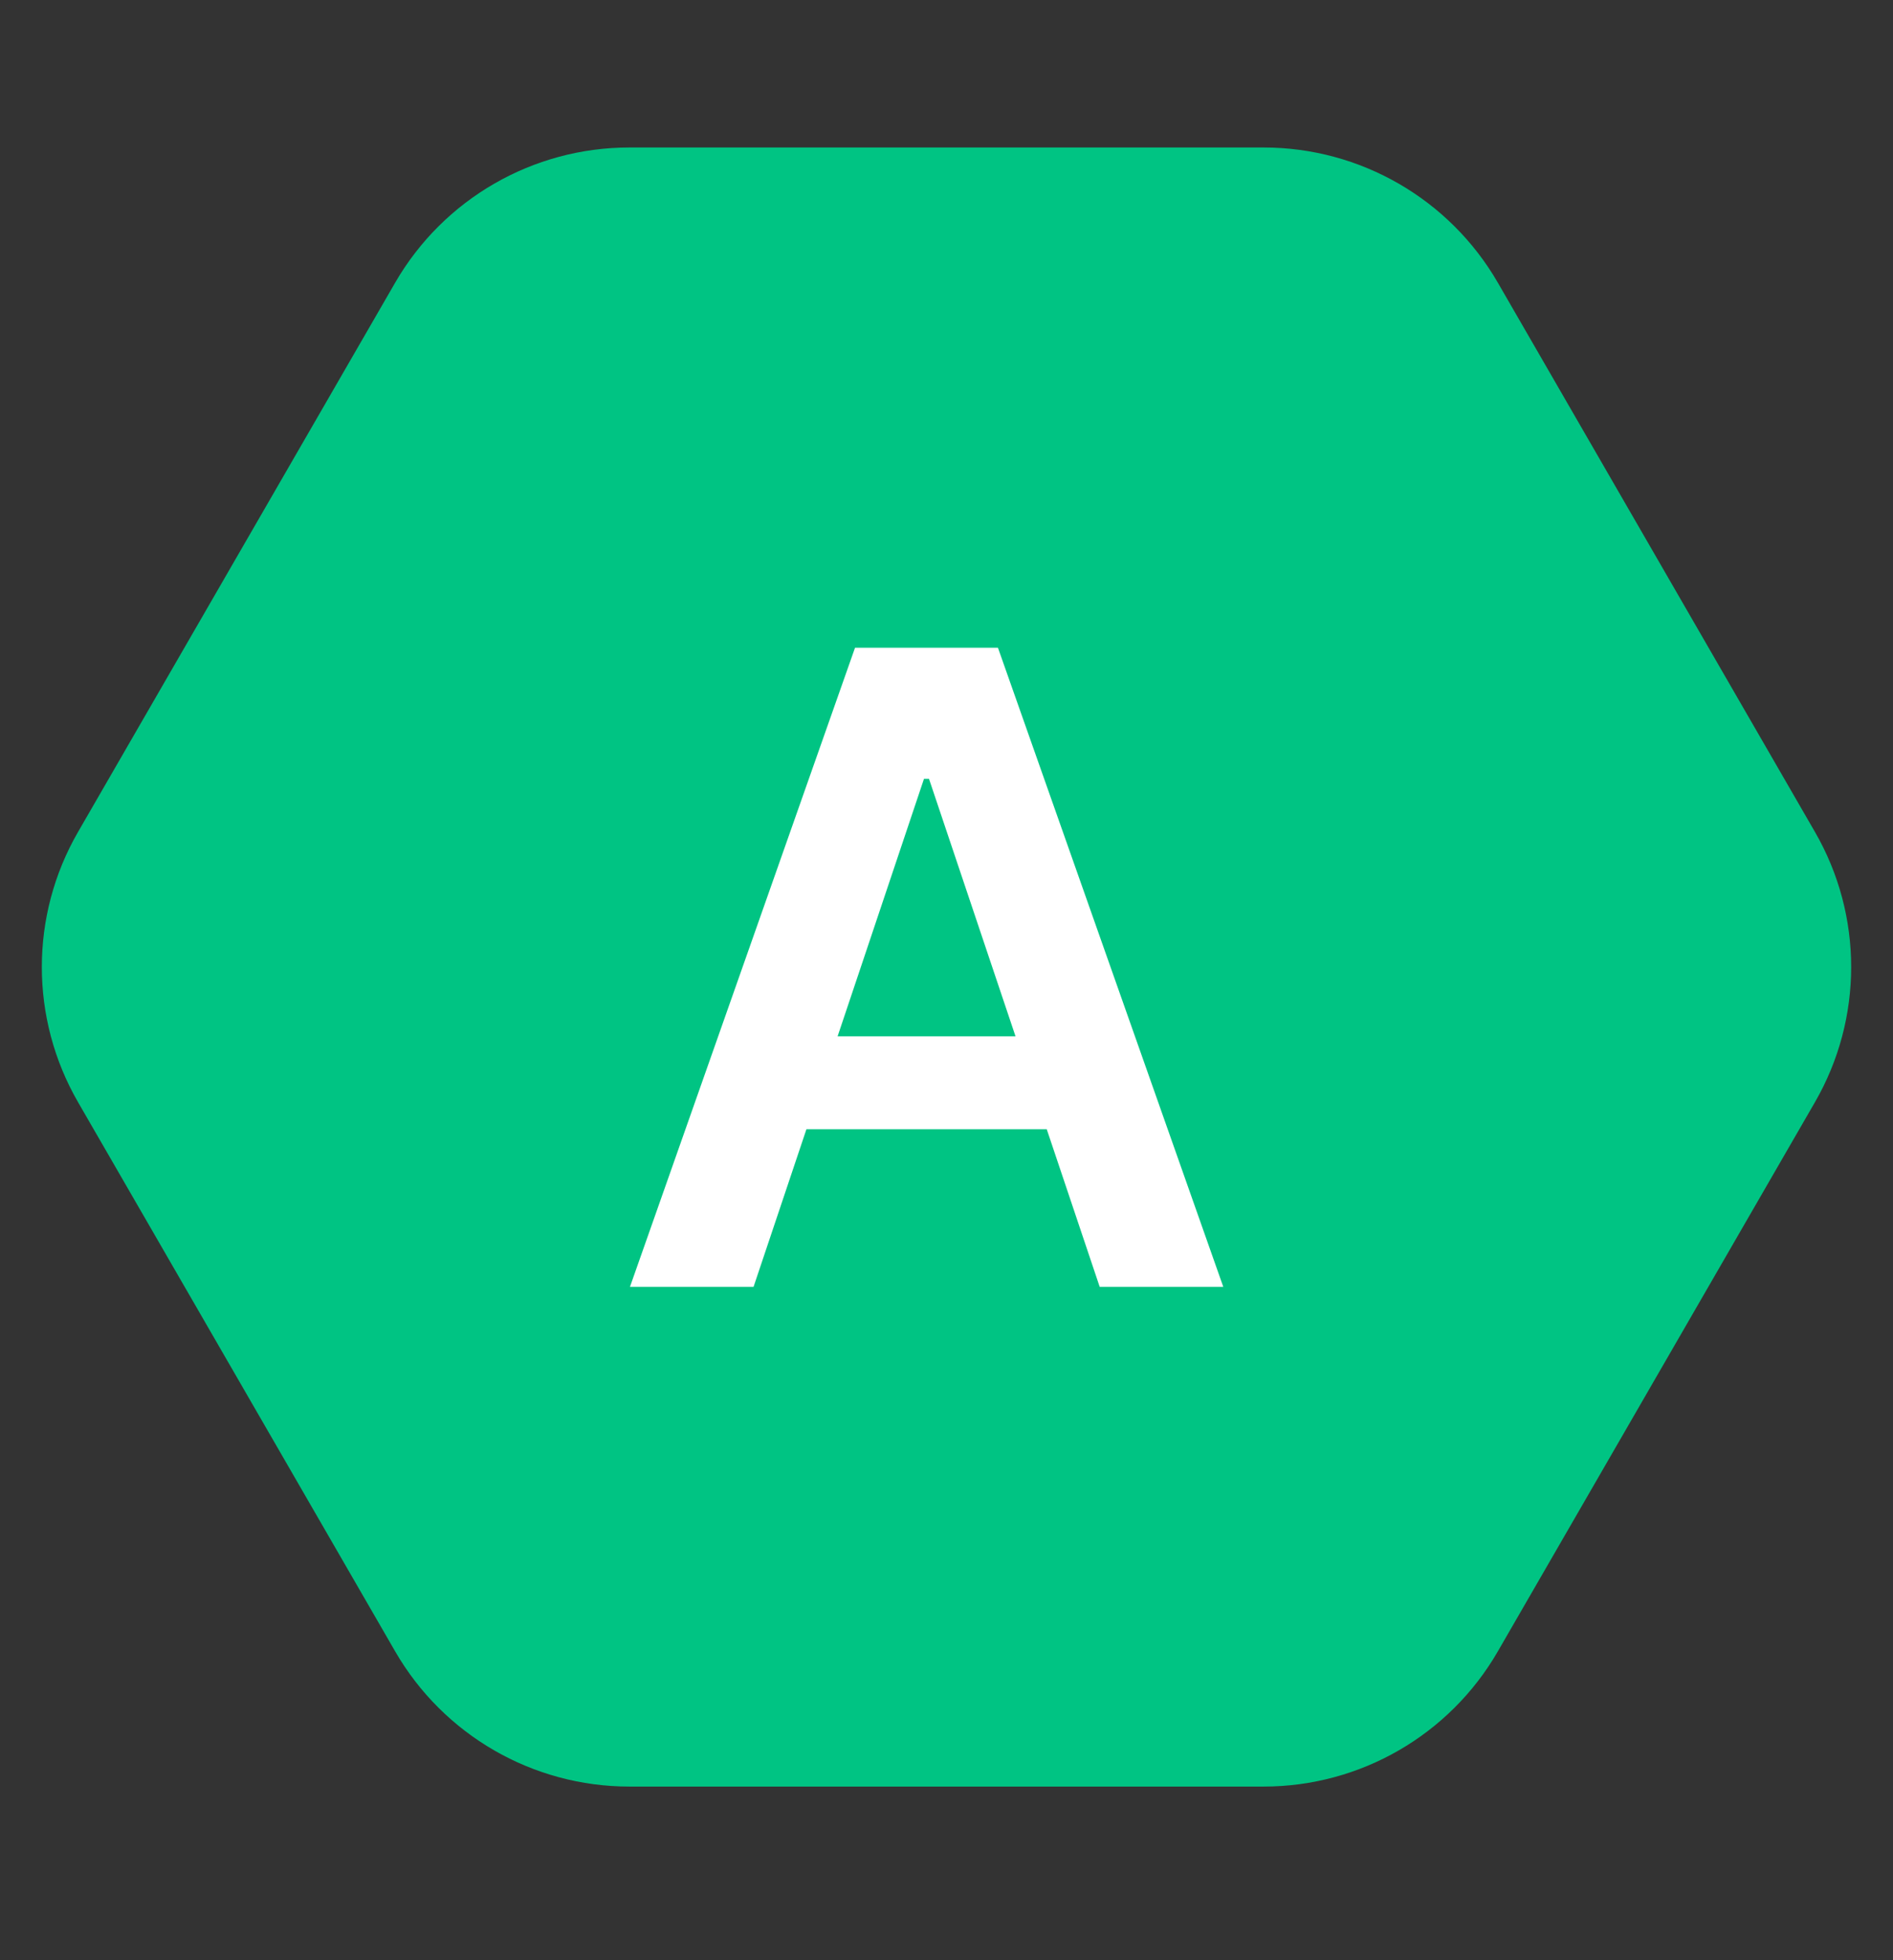 <svg width="28" height="29" viewBox="0 0 28 29" fill="none" xmlns="http://www.w3.org/2000/svg">
    <rect x="0" y="0" width="28" height="29" fill="#333333" stroke="none"/>
    <path d="M26.845 12.307C27.56 13.544 27.56 15.069 26.845 16.307L22.155 24.431C21.44 25.669 20.12 26.431 18.691 26.431L9.309 26.431C7.88 26.431 6.56 25.669 5.845 24.431L1.155 16.307C0.44 15.069 0.44 13.544 1.155 12.307L5.845 4.182C6.56 2.945 7.88 2.182 9.309 2.182L18.691 2.182C20.12 2.182 21.44 2.945 22.155 4.182L26.845 12.307Z" fill="#00C483"/>
    <path d="M11.146 19.038H9.318L12.647 9.583H14.761L18.094 19.038H16.266L13.741 11.522H13.667L11.146 19.038ZM11.207 15.331H16.192V16.706H11.207V15.331Z" fill="white"/>
</svg>
